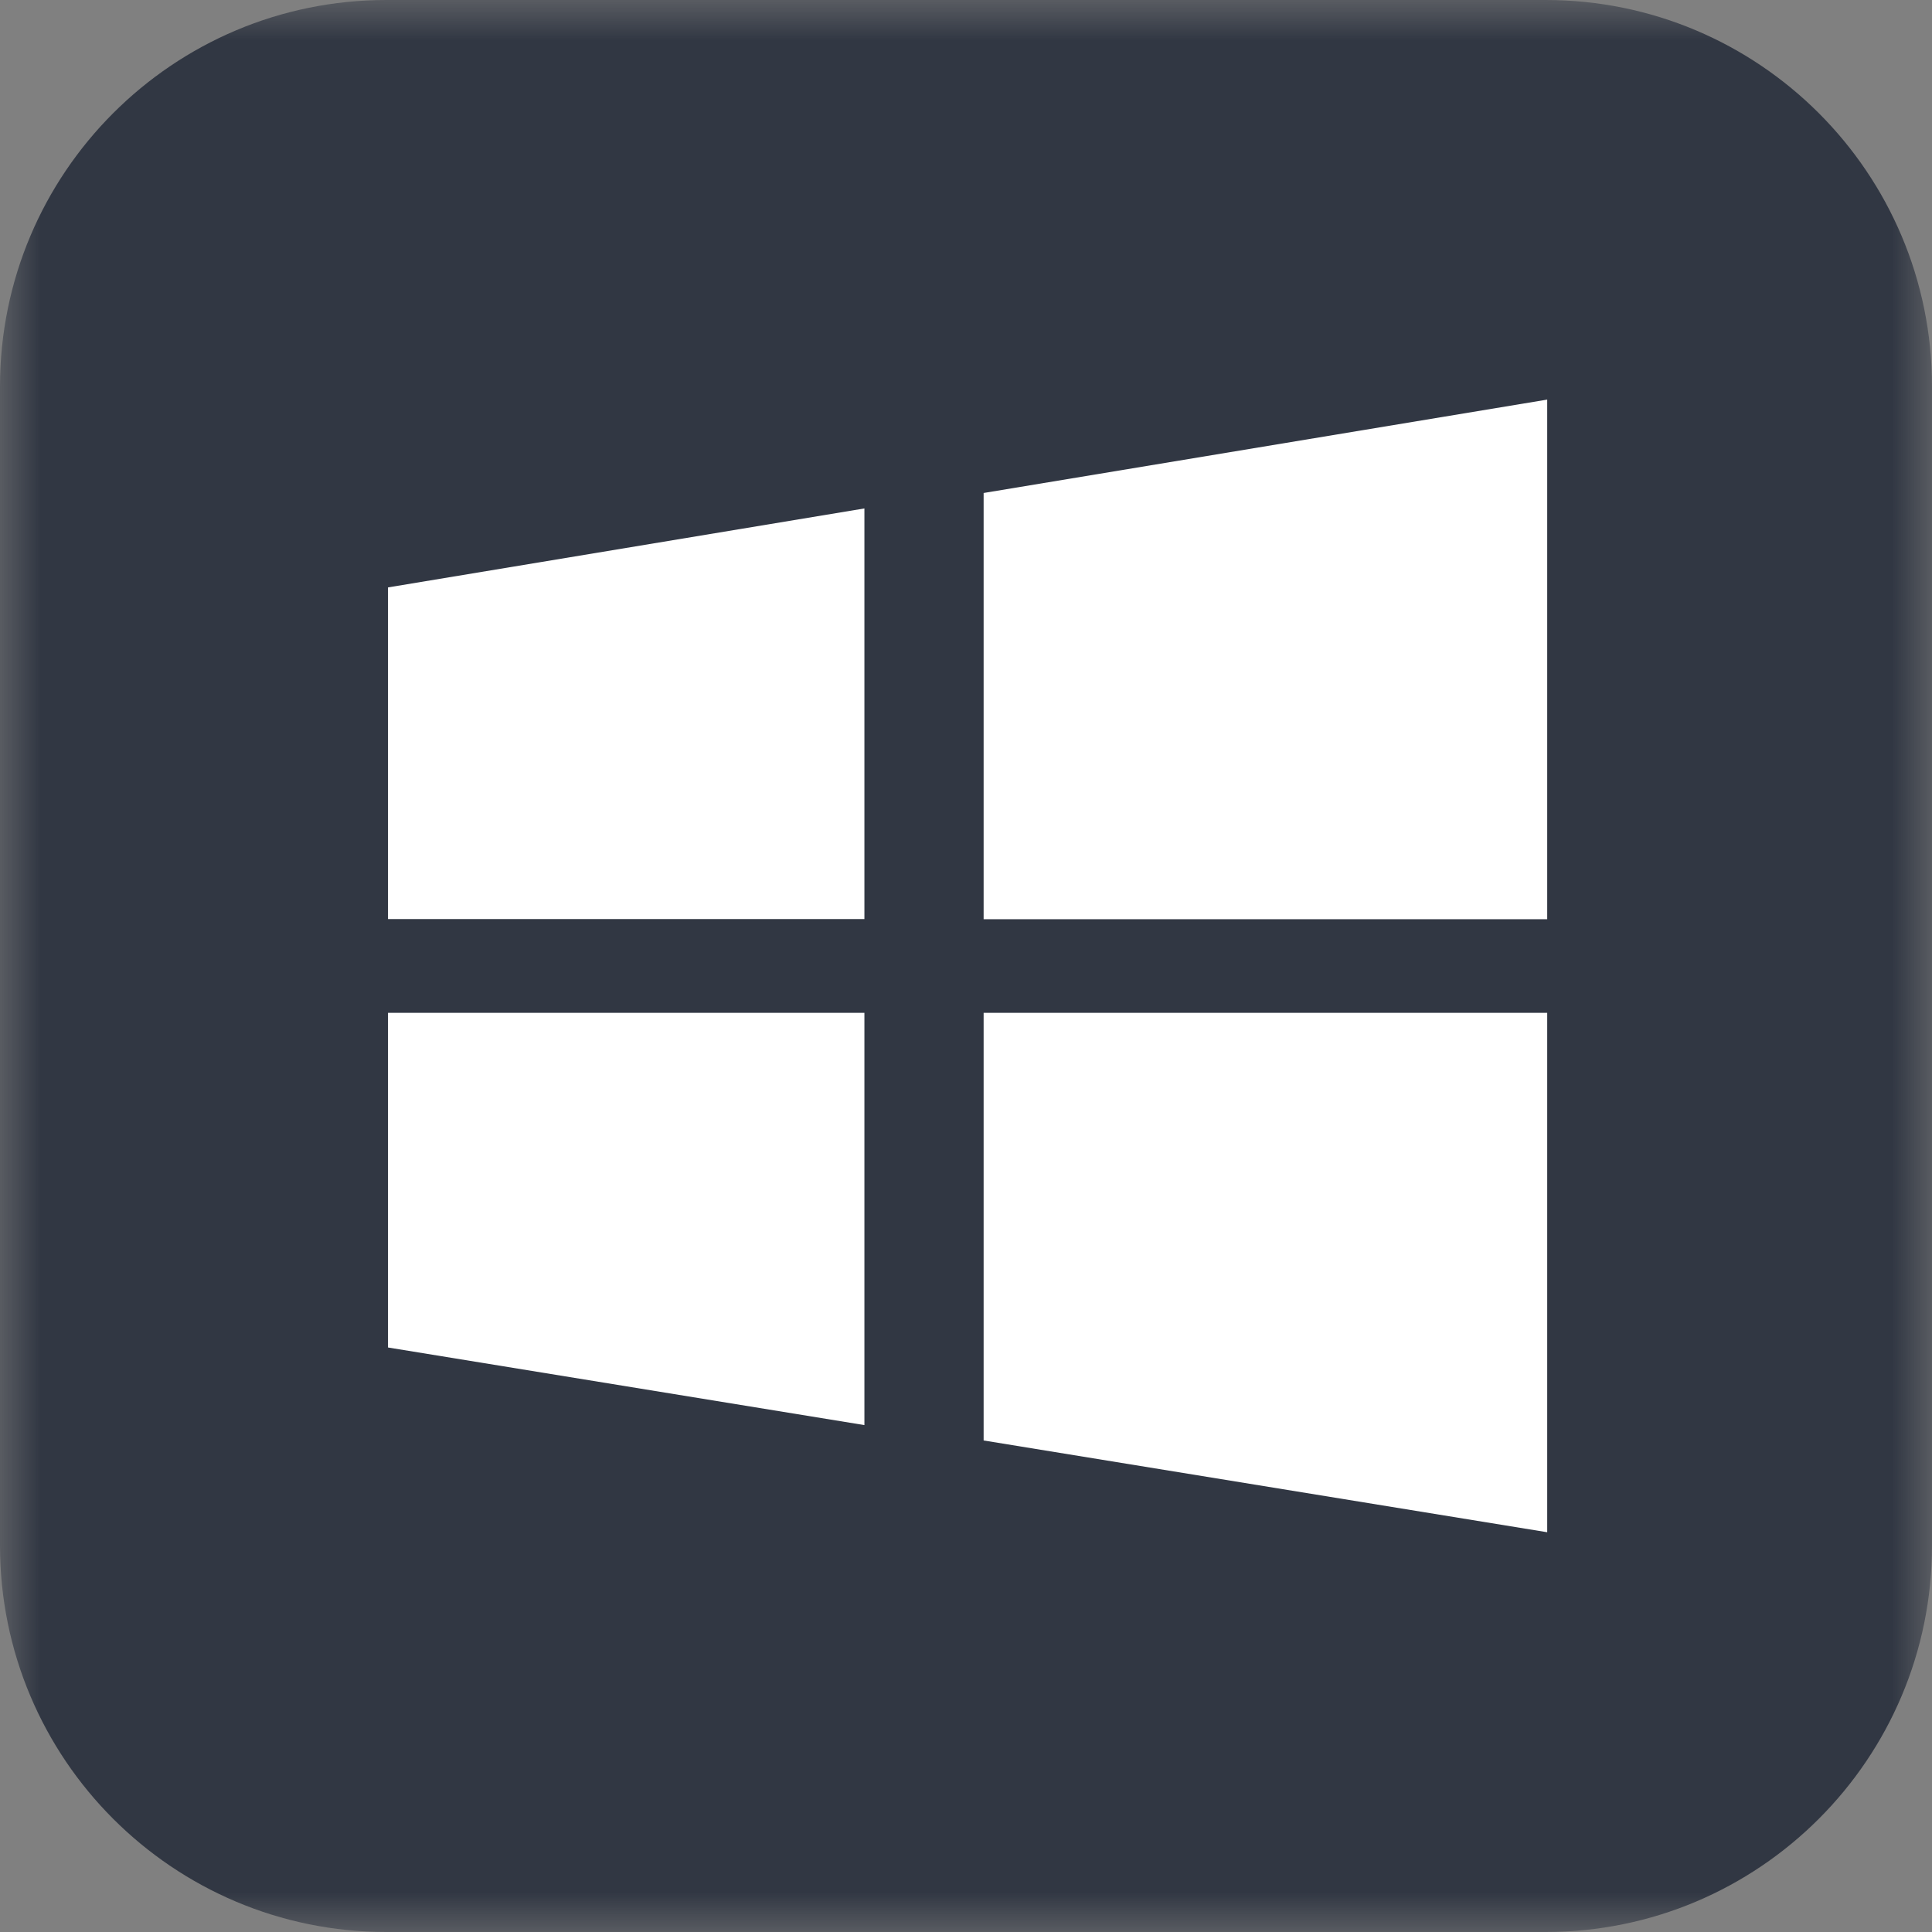 <svg width="24" height="24" viewBox="0 0 24 24" fill="none" xmlns="http://www.w3.org/2000/svg">
<rect x="0" y="0" width="24" height="24" fill="#808080" stroke="none"/>
<g clip-path="url(#clip0_512_1730)">
<mask id="mask0_512_1730" style="mask-type:luminance" maskUnits="userSpaceOnUse" x="0" y="0" width="24" height="24">
<path d="M24 0H0V24H24V0Z" fill="white"/>
</mask>
<g mask="url(#mask0_512_1730)">
<g opacity="0.7">
<path d="M19.2 0H4.8C2.149 0 0 2.149 0 4.8V19.2C0 21.851 2.149 24 4.8 24H19.2C21.851 24 24 21.851 24 19.2V4.8C24 2.149 21.851 0 19.2 0Z" fill="#101829"/>
</g>
</g>
<mask id="mask1_512_1730" style="mask-type:luminance" maskUnits="userSpaceOnUse" x="0" y="0" width="24" height="24">
<path d="M24 0H0V24H24V0Z" fill="white"/>
</mask>
<g mask="url(#mask1_512_1730)">
<path d="M12.219 6.124V11.419H19.22V4.964L12.219 6.124ZM12.219 17.894L19.22 19.034V12.582H12.219V17.894ZM4.82 11.417H10.738V6.316L4.82 7.297V11.417ZM4.82 16.739L10.738 17.703V12.582H4.82V16.739Z" fill="white"/>
</g>
</g>
<defs>
<clipPath id="clip0_512_1730">
<rect width="24" height="24" fill="white"/>
</clipPath>
</defs>
</svg>
